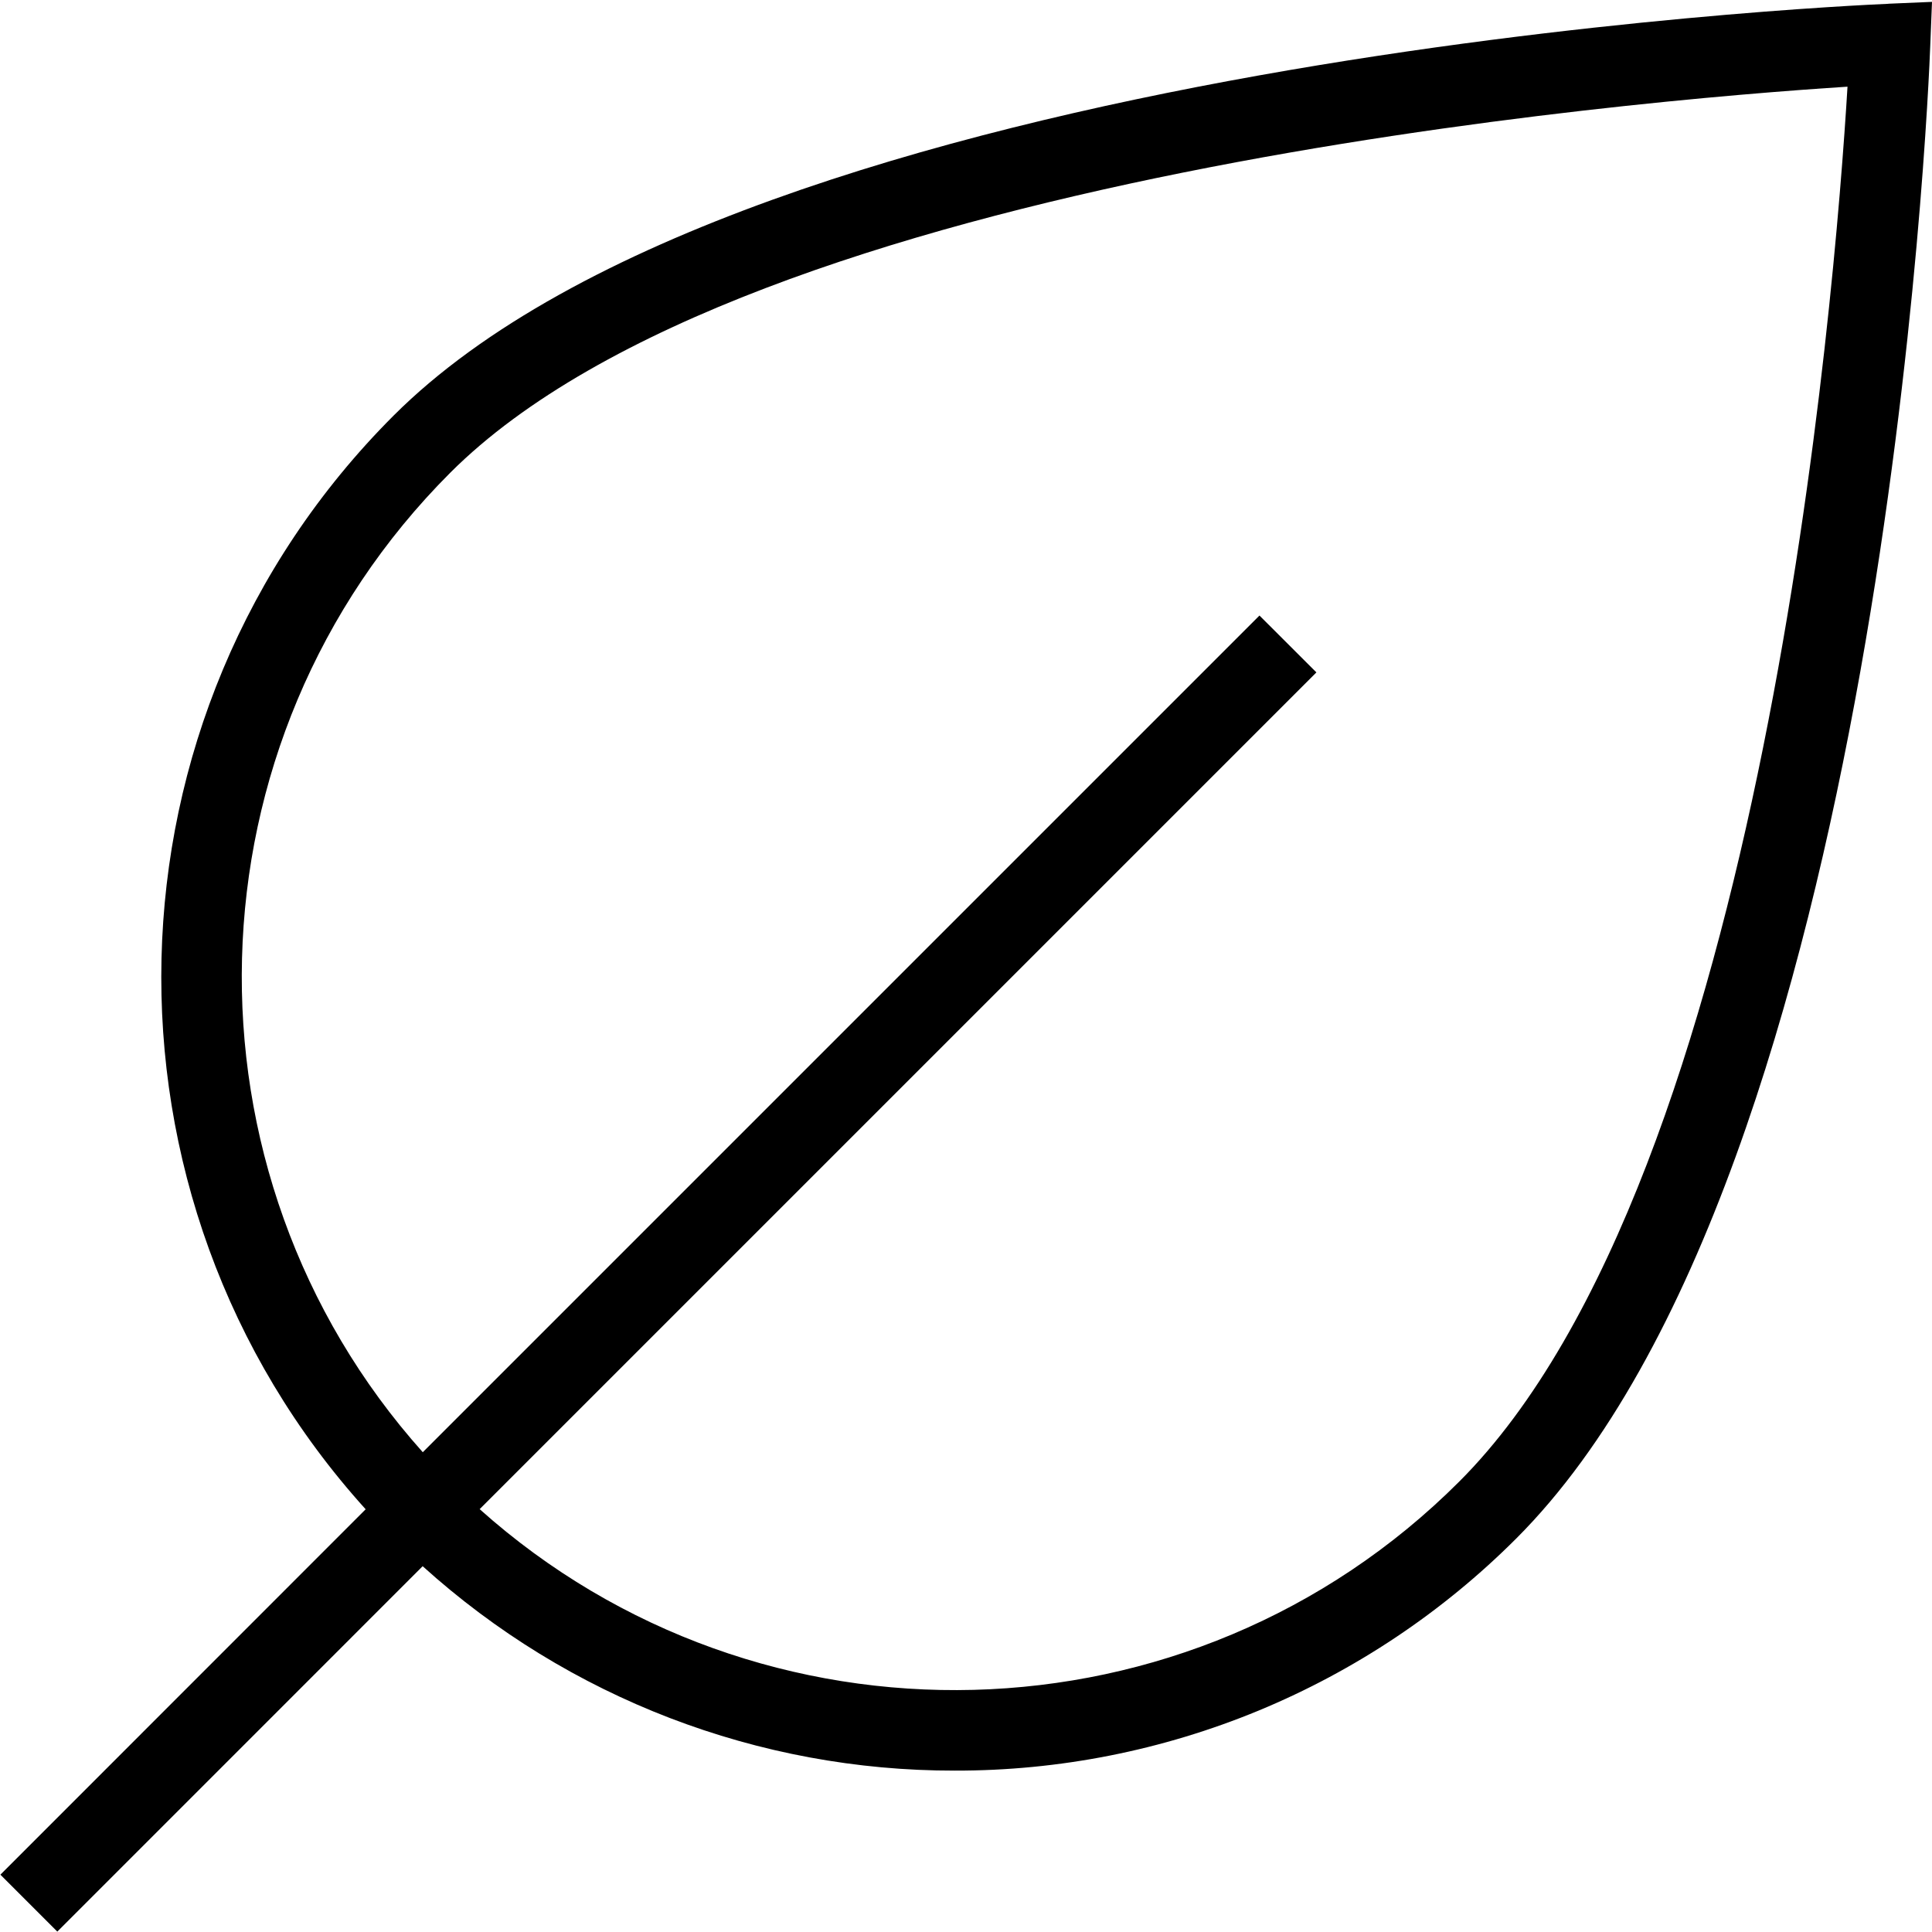 <svg width="30" height="30" viewBox="0 0 30 30" fill="none" xmlns="http://www.w3.org/2000/svg">
<g clip-path="url(#clip0_0_173)">
<path d="M29.322 0.059C28.605 0.089 11.698 0.866 6.11 6.455C1.451 11.114 1.307 18.604 5.678 23.436L0.006 29.11L0.89 29.994L6.563 24.32C8.828 26.367 11.774 27.499 14.827 27.494C16.446 27.497 18.049 27.18 19.546 26.561C21.041 25.942 22.401 25.034 23.545 23.889C29.246 18.188 29.947 1.418 29.973 0.706L30 0.029L29.323 0.058L29.322 0.059ZM22.66 23.005C18.49 27.175 11.792 27.319 7.448 23.434L20.441 10.441L19.557 9.558L6.565 22.55C2.68 18.205 2.822 11.509 6.993 7.339C11.635 2.7 25.442 1.554 28.688 1.346C28.493 4.576 27.395 18.271 22.66 23.005Z" fill="black"/>
</g>
<defs>
<clipPath id="clip0_0_173">
<rect width="30" height="30" fill="white"/>
</clipPath>
</defs>
</svg>
